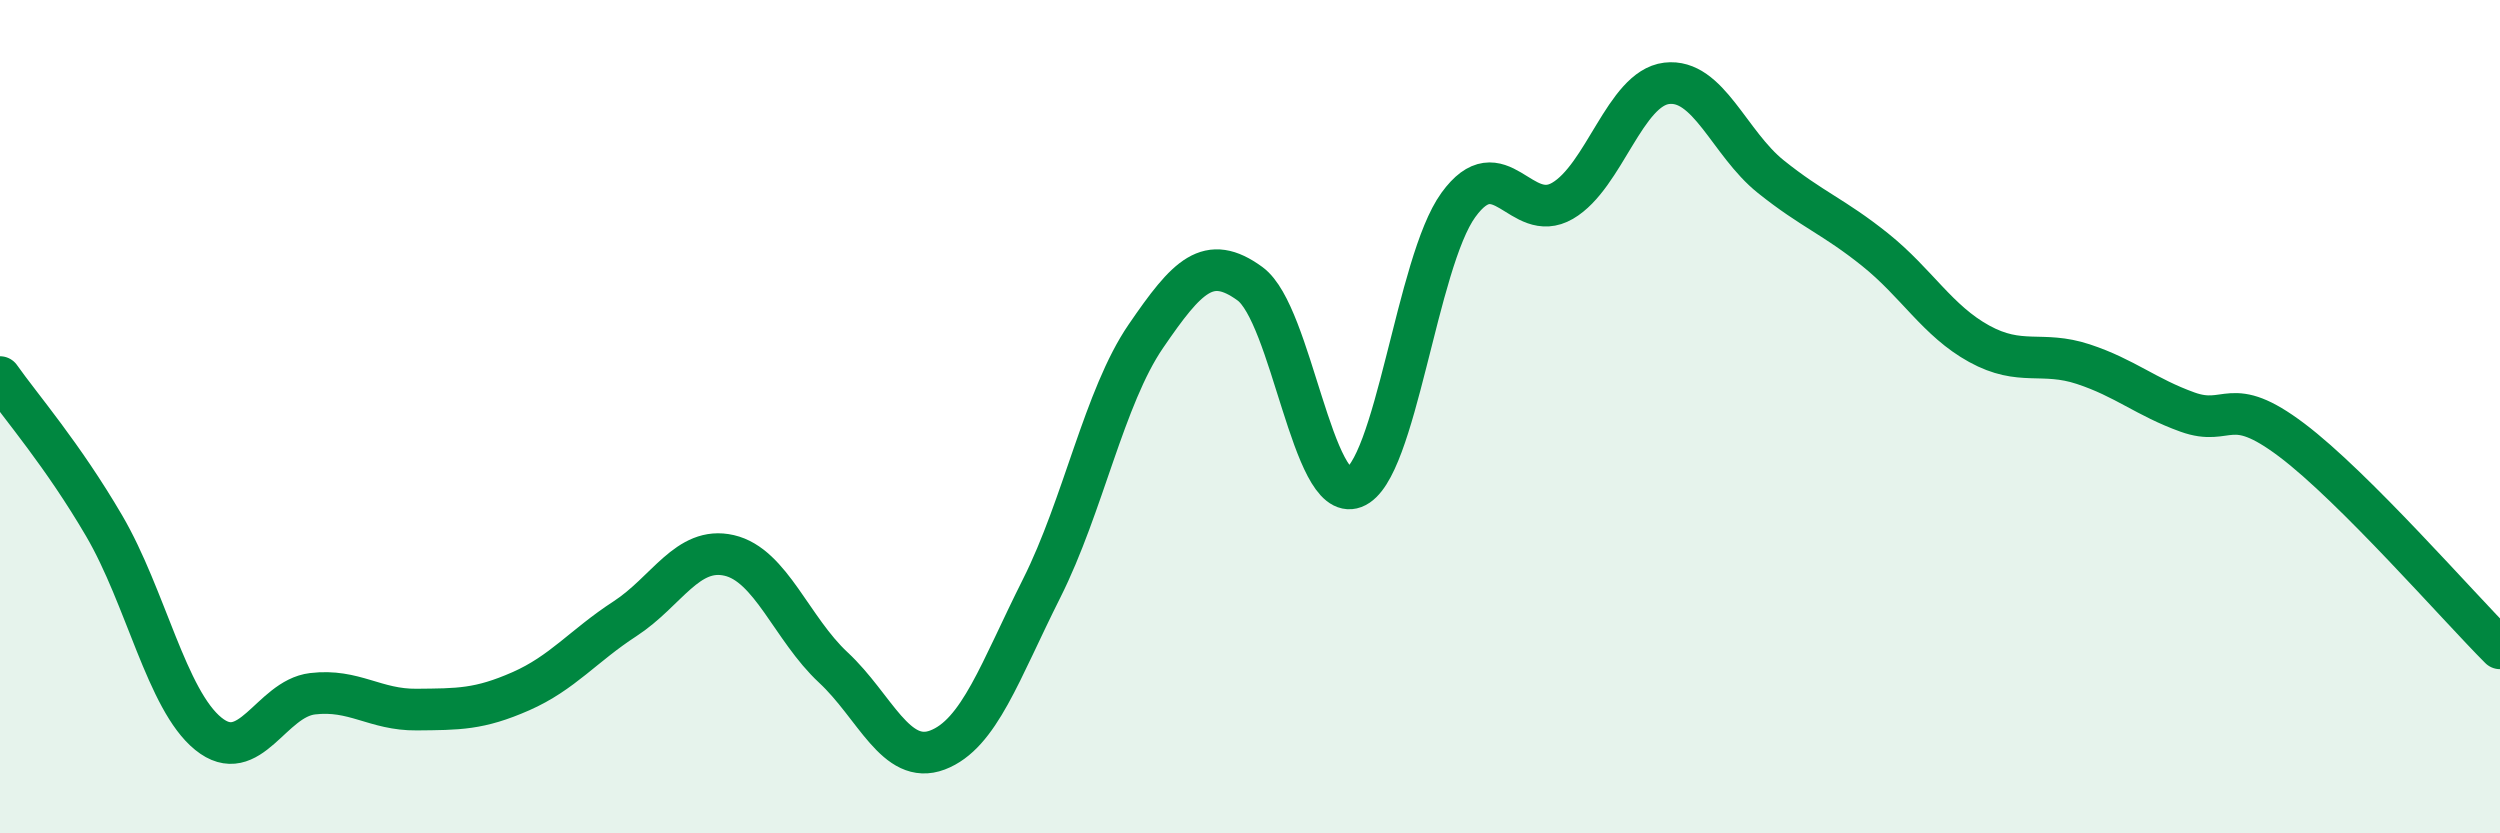 
    <svg width="60" height="20" viewBox="0 0 60 20" xmlns="http://www.w3.org/2000/svg">
      <path
        d="M 0,9.05 C 0.5,9.76 1.5,10.91 2.5,12.62 C 3.5,14.33 4,16.8 5,17.61 C 6,18.42 6.5,16.77 7.5,16.65 C 8.5,16.53 9,17.04 10,17.03 C 11,17.02 11.5,17.03 12.5,16.59 C 13.5,16.15 14,15.5 15,14.85 C 16,14.2 16.5,13.1 17.5,13.33 C 18.5,13.56 19,15.09 20,16.02 C 21,16.95 21.5,18.38 22.5,18 C 23.5,17.62 24,16.11 25,14.12 C 26,12.13 26.5,9.53 27.5,8.07 C 28.5,6.61 29,6.08 30,6.81 C 31,7.54 31.5,12.08 32.5,11.7 C 33.5,11.32 34,6.3 35,4.92 C 36,3.54 36.5,5.4 37.5,4.82 C 38.5,4.24 39,2.12 40,2 C 41,1.88 41.5,3.44 42.5,4.24 C 43.5,5.04 44,5.19 45,5.99 C 46,6.79 46.5,7.7 47.5,8.25 C 48.5,8.8 49,8.41 50,8.74 C 51,9.07 51.5,9.53 52.5,9.89 C 53.5,10.25 53.5,9.43 55,10.56 C 56.5,11.69 59,14.56 60,15.56L60 20L0 20Z"
        fill="#008740"
        opacity="0.1"
        stroke-linecap="round"
        stroke-linejoin="round"
      />
      <path
        d="M 0,9.05 C 0.5,9.76 1.5,10.91 2.5,12.62 C 3.5,14.33 4,16.8 5,17.61 C 6,18.42 6.5,16.77 7.5,16.65 C 8.5,16.53 9,17.04 10,17.03 C 11,17.02 11.5,17.03 12.5,16.59 C 13.5,16.15 14,15.5 15,14.85 C 16,14.2 16.5,13.1 17.5,13.33 C 18.5,13.56 19,15.09 20,16.02 C 21,16.95 21.5,18.38 22.5,18 C 23.5,17.62 24,16.11 25,14.12 C 26,12.13 26.5,9.53 27.5,8.07 C 28.5,6.61 29,6.08 30,6.81 C 31,7.54 31.5,12.08 32.5,11.7 C 33.5,11.32 34,6.3 35,4.92 C 36,3.54 36.5,5.4 37.5,4.82 C 38.5,4.24 39,2.12 40,2 C 41,1.88 41.5,3.44 42.5,4.24 C 43.5,5.04 44,5.19 45,5.99 C 46,6.79 46.5,7.7 47.5,8.25 C 48.5,8.8 49,8.41 50,8.74 C 51,9.07 51.5,9.53 52.5,9.89 C 53.5,10.25 53.5,9.43 55,10.56 C 56.5,11.69 59,14.56 60,15.56"
        stroke="#008740"
        stroke-width="1"
        fill="none"
        stroke-linecap="round"
        stroke-linejoin="round"
      />
    </svg>
  